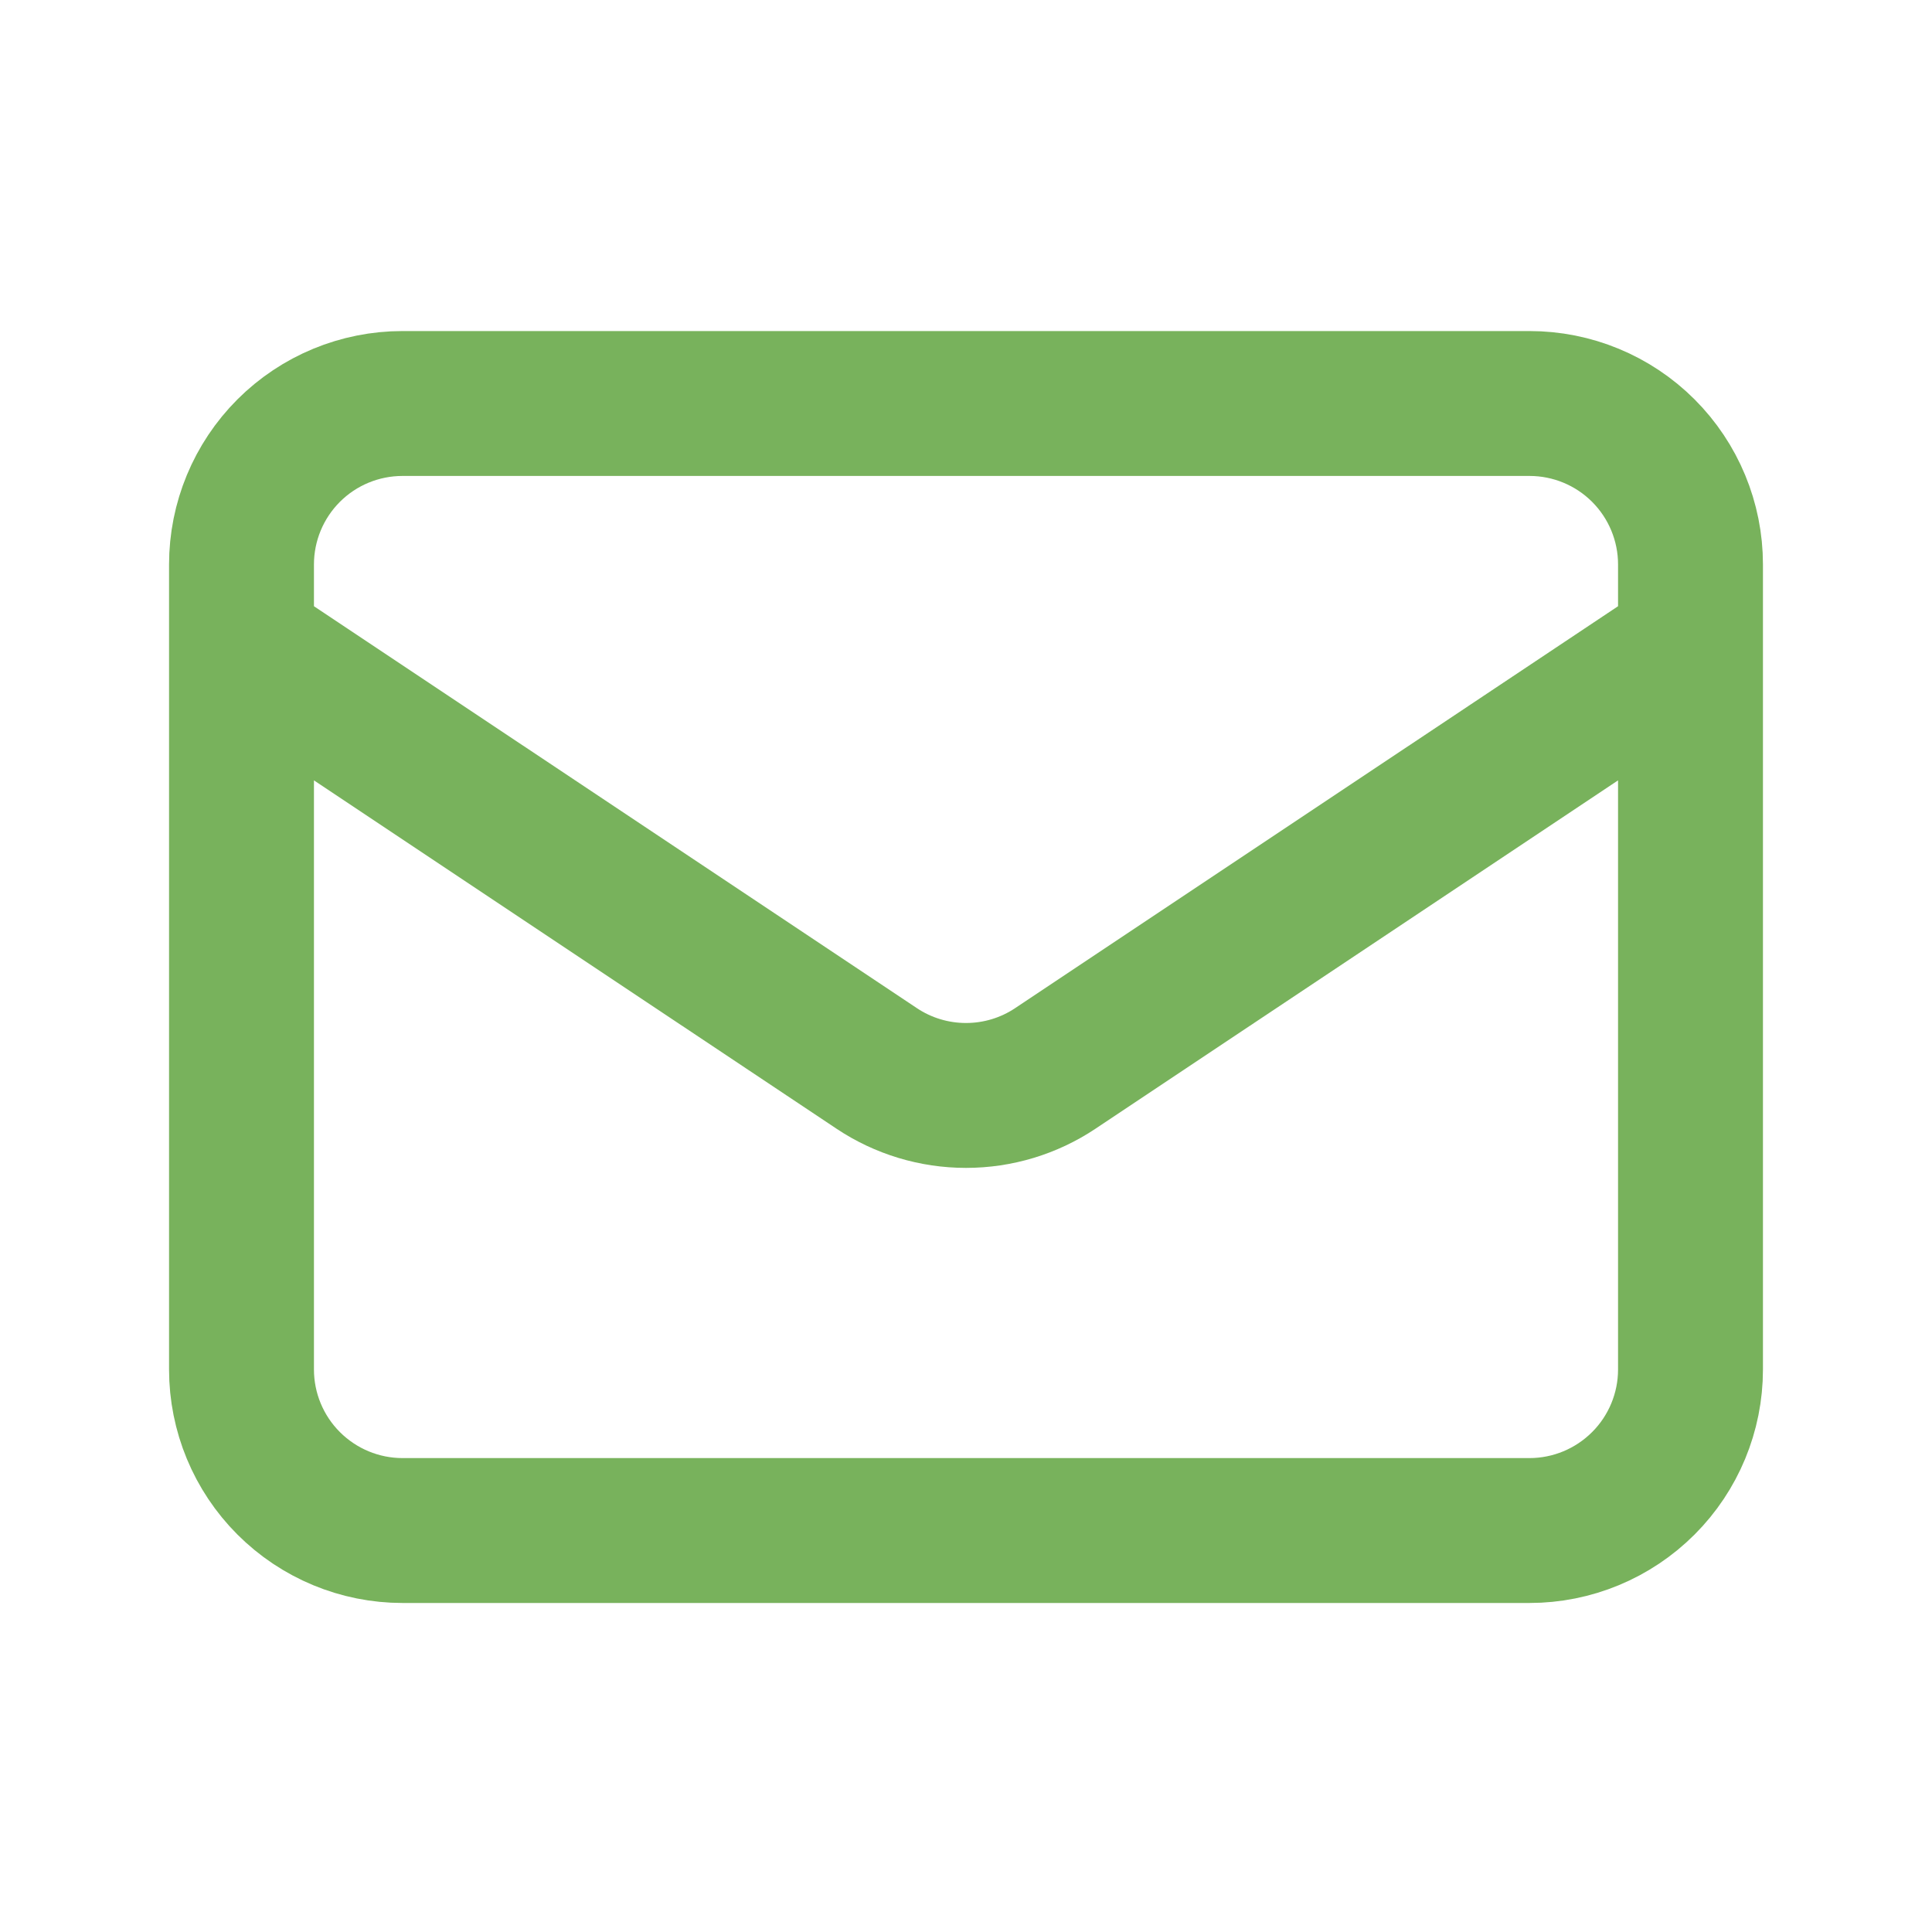 <?xml version="1.0" encoding="UTF-8"?> <svg xmlns="http://www.w3.org/2000/svg" width="20" height="20" viewBox="0 0 20 20" fill="none"><g clip-path="url(#clip0_103_26530)"><g clip-path="url(#clip1_103_26530)"><path d="M2.5 6.677L9.075 11.06C9.349 11.243 9.671 11.34 10 11.34C10.329 11.34 10.651 11.243 10.925 11.06L17.5 6.677M4.167 15.844H15.833C16.275 15.844 16.699 15.668 17.012 15.355C17.324 15.043 17.5 14.619 17.5 14.177V5.843C17.5 5.401 17.324 4.977 17.012 4.665C16.699 4.352 16.275 4.177 15.833 4.177H4.167C3.725 4.177 3.301 4.352 2.988 4.665C2.676 4.977 2.5 5.401 2.5 5.843V14.177C2.5 14.619 2.676 15.043 2.988 15.355C3.301 15.668 3.725 15.844 4.167 15.844Z" stroke="#78B25C" stroke-width="1.5" stroke-linecap="round" stroke-linejoin="round"></path></g></g><defs><clipPath id="clip0_103_26530"><rect width="20" height="20" fill="white" transform="translate(0 0.01)"></rect></clipPath><clipPath id="clip1_103_26530"><rect width="20" height="20" fill="white" transform="translate(0 0.01)"></rect></clipPath></defs></svg> 